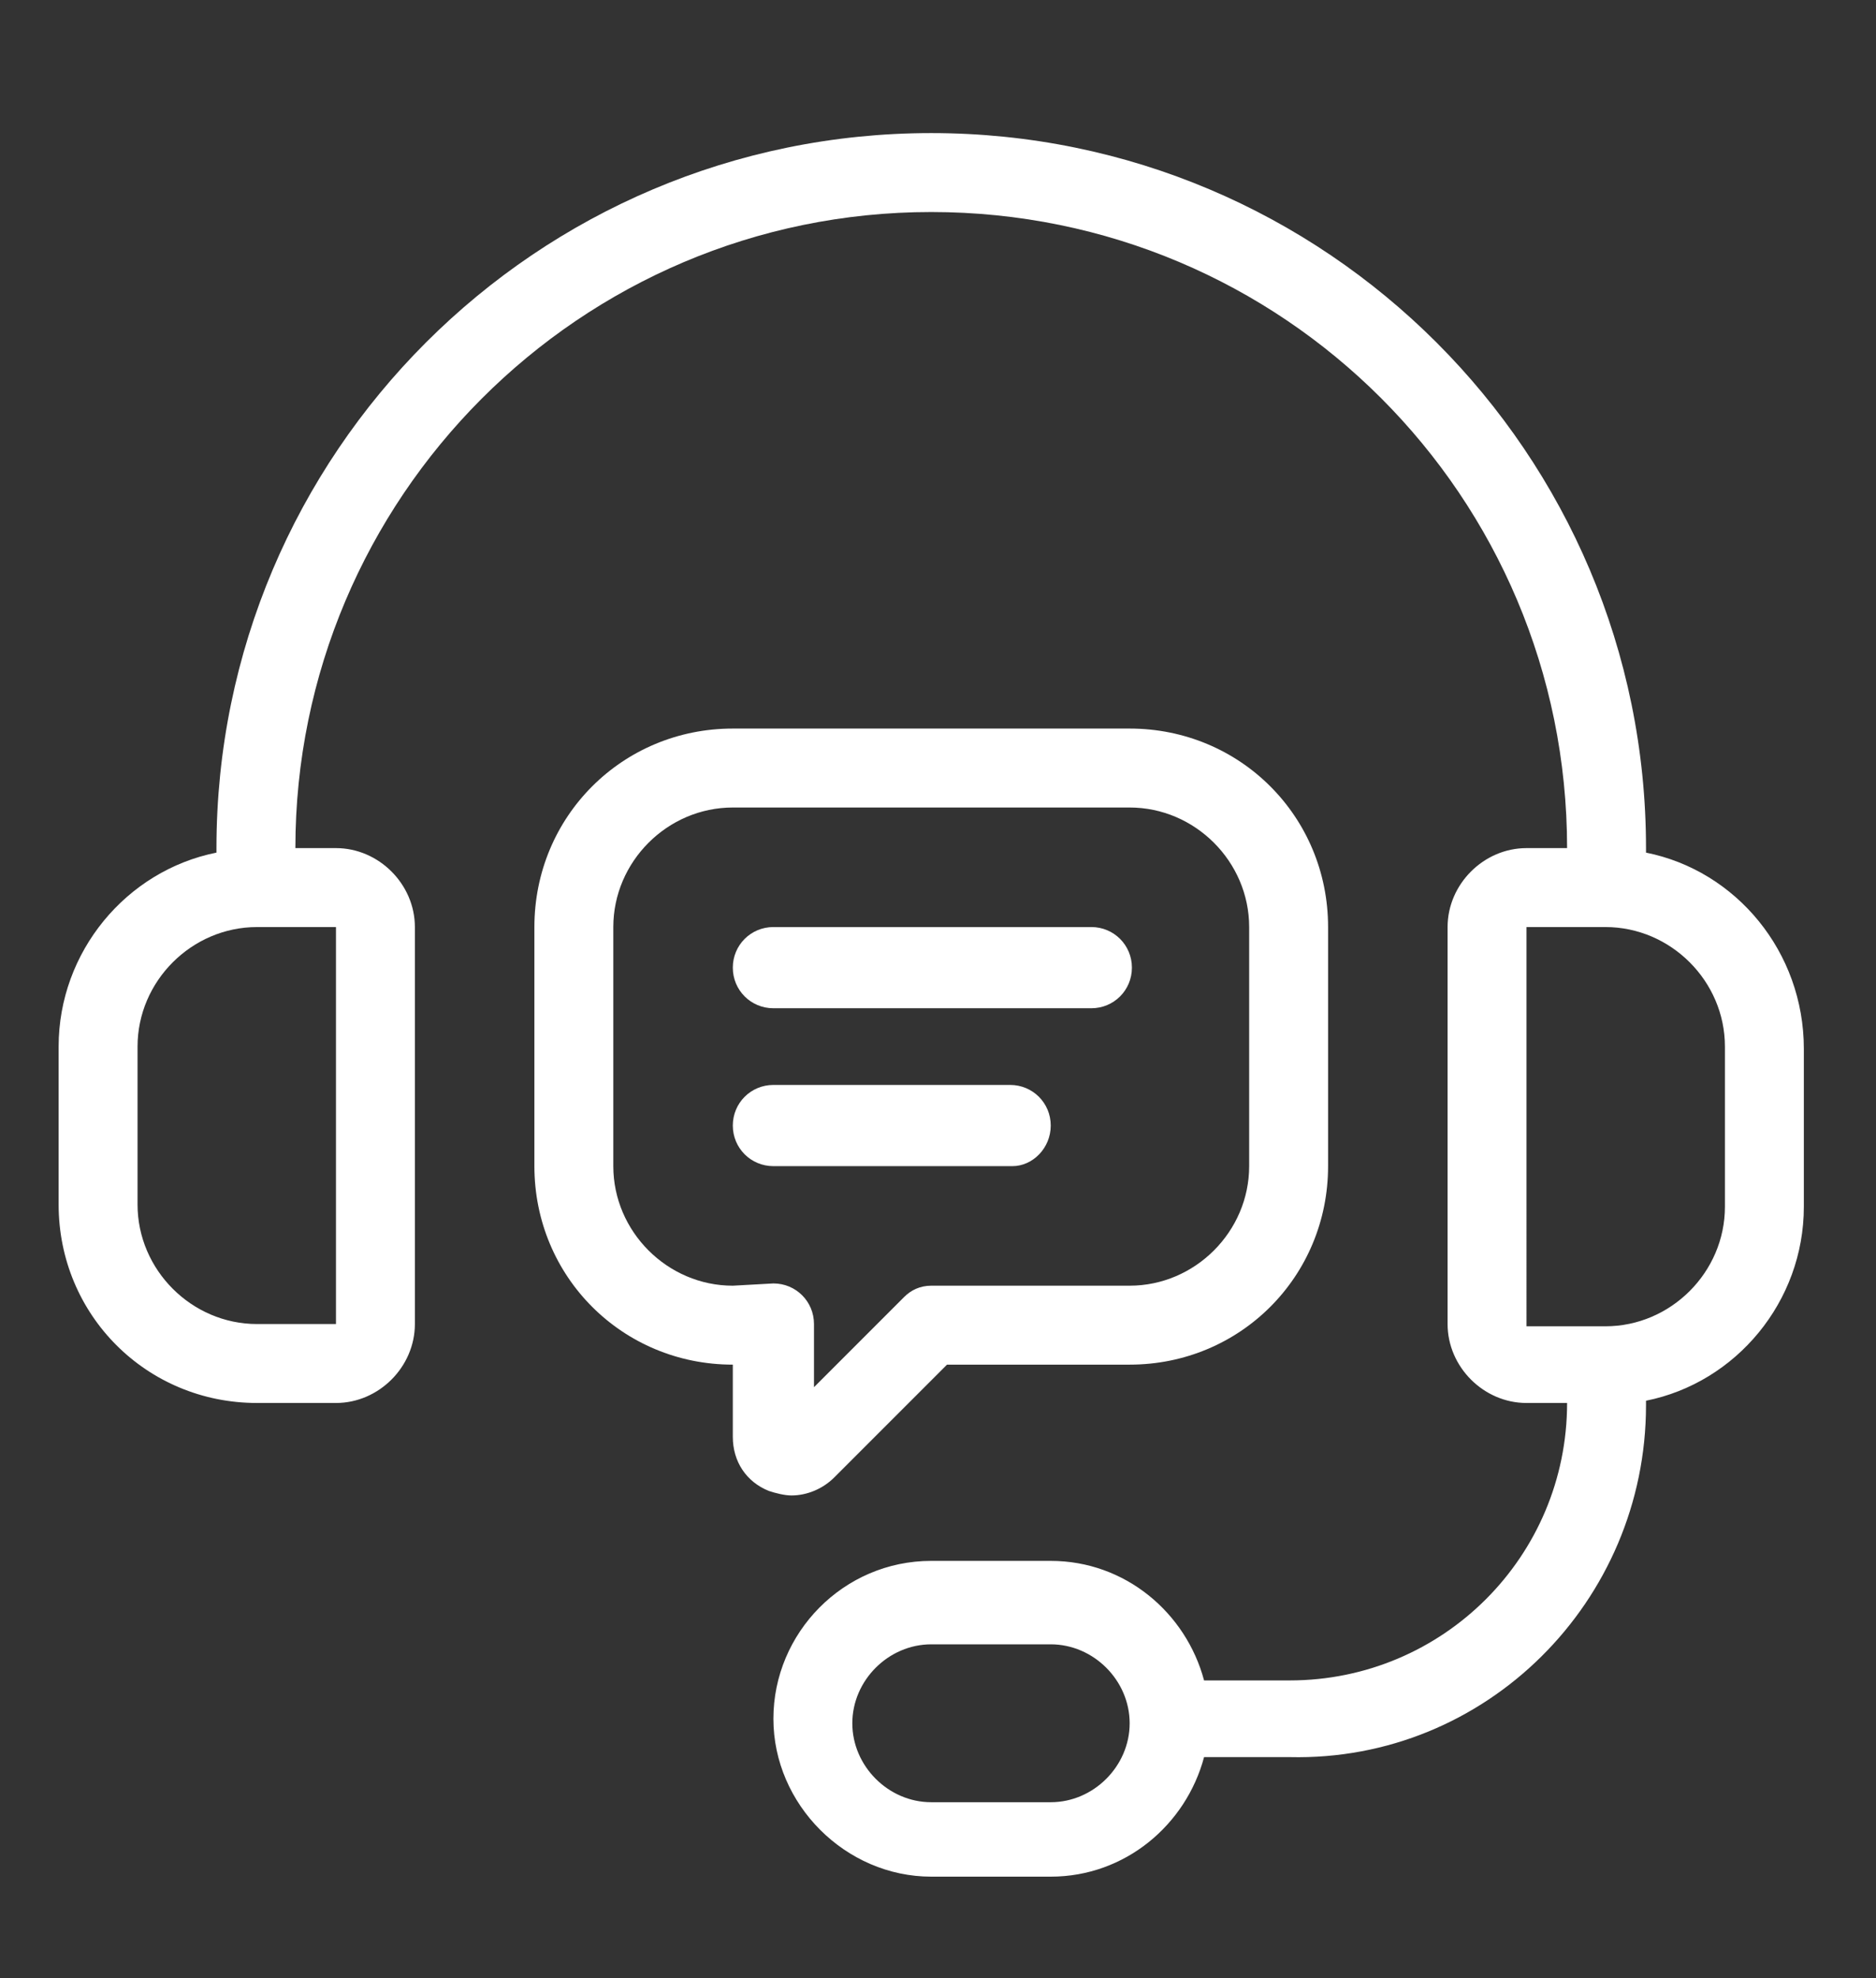 <?xml version="1.0" encoding="utf-8"?>
<!-- Generator: Adobe Illustrator 27.8.1, SVG Export Plug-In . SVG Version: 6.00 Build 0)  -->
<svg version="1.1" id="Capa_1" xmlns="http://www.w3.org/2000/svg" xmlns:xlink="http://www.w3.org/1999/xlink" x="0px" y="0px"
	 viewBox="0 0 83.2 87.7" style="enable-background:new 0 0 83.2 87.7;" xml:space="preserve">
<rect x="0" y="0" width="83.2" height="87.7" fill="#333333" stroke="none"/>
<style type="text/css">
	.st0{fill:#FFFFFF;}
</style>
<g>
	<path class="st0" d="M73,37.8v-0.2C73,20.1,58.8,5.9,41.3,5.9S9.6,20.1,9.6,37.6v0.2c-4,0.8-7,4.4-7,8.6v7c0,4.9,3.9,8.8,8.8,8.8
		h3.5c1.9,0,3.5-1.6,3.5-3.5V41.1c0-1.9-1.6-3.5-3.5-3.5h-1.8c0-15.5,12.6-28.2,28.2-28.2S69.5,22,69.5,37.6h-1.8
		c-1.9,0-3.5,1.6-3.5,3.5v17.6c0,1.9,1.6,3.5,3.5,3.5h1.8c0,6.8-5.5,12.3-12.3,12.3h-3.8c-0.8-3-3.5-5.3-6.8-5.3h-5.3
		c-3.9,0-7,3.2-7,7s3.2,7,7,7h5.3c3.3,0,6-2.3,6.8-5.3h3.8C65.9,78.1,73,71,73,62.3v-0.2c4-0.8,7-4.4,7-8.6v-7
		C80,42.2,77,38.6,73,37.8L73,37.8z M14.9,41.1v17.6h-3.5c-2.9,0-5.3-2.4-5.3-5.3v-7c0-2.9,2.4-5.3,5.3-5.3H14.9z M46.6,79.9h-5.3
		c-1.9,0-3.5-1.6-3.5-3.5s1.6-3.5,3.5-3.5h5.3c1.9,0,3.5,1.6,3.5,3.5S48.5,79.9,46.6,79.9z M76.5,53.5c0,2.9-2.4,5.3-5.3,5.3h-3.5
		V41.1l0,0h3.5c2.9,0,5.3,2.4,5.3,5.3V53.5z"/>
	<path class="st0" d="M37,65.5l5-5h8.1c4.9,0,8.8-3.9,8.8-8.8V41.1c0-4.9-3.9-8.8-8.8-8.8H32.5c-4.9,0-8.8,3.9-8.8,8.8v10.6
		c0,4.9,3.9,8.8,8.8,8.8v3.2c0,1.1,0.6,2,1.6,2.4c0.3,0.1,0.7,0.2,1,0.2C35.8,66.3,36.5,66,37,65.5L37,65.5z M32.5,57
		c-2.9,0-5.3-2.4-5.3-5.3V41.1c0-2.9,2.4-5.3,5.3-5.3h17.6c2.9,0,5.3,2.4,5.3,5.3v10.6c0,2.9-2.4,5.3-5.3,5.3h-8.8
		c-0.5,0-0.9,0.2-1.2,0.5l-4,4v-2.8c0-1-0.8-1.8-1.8-1.8L32.5,57z"/>
	<path class="st0" d="M34.3,44.7h14.1c1,0,1.8-0.8,1.8-1.8s-0.8-1.8-1.8-1.8H34.3c-1,0-1.8,0.8-1.8,1.8S33.3,44.7,34.3,44.7z"/>
	<path class="st0" d="M46.6,49.9c0-1-0.8-1.8-1.8-1.8H34.3c-1,0-1.8,0.8-1.8,1.8s0.8,1.8,1.8,1.8h10.6
		C45.8,51.7,46.6,50.9,46.6,49.9z"/>
</g>
</svg>
